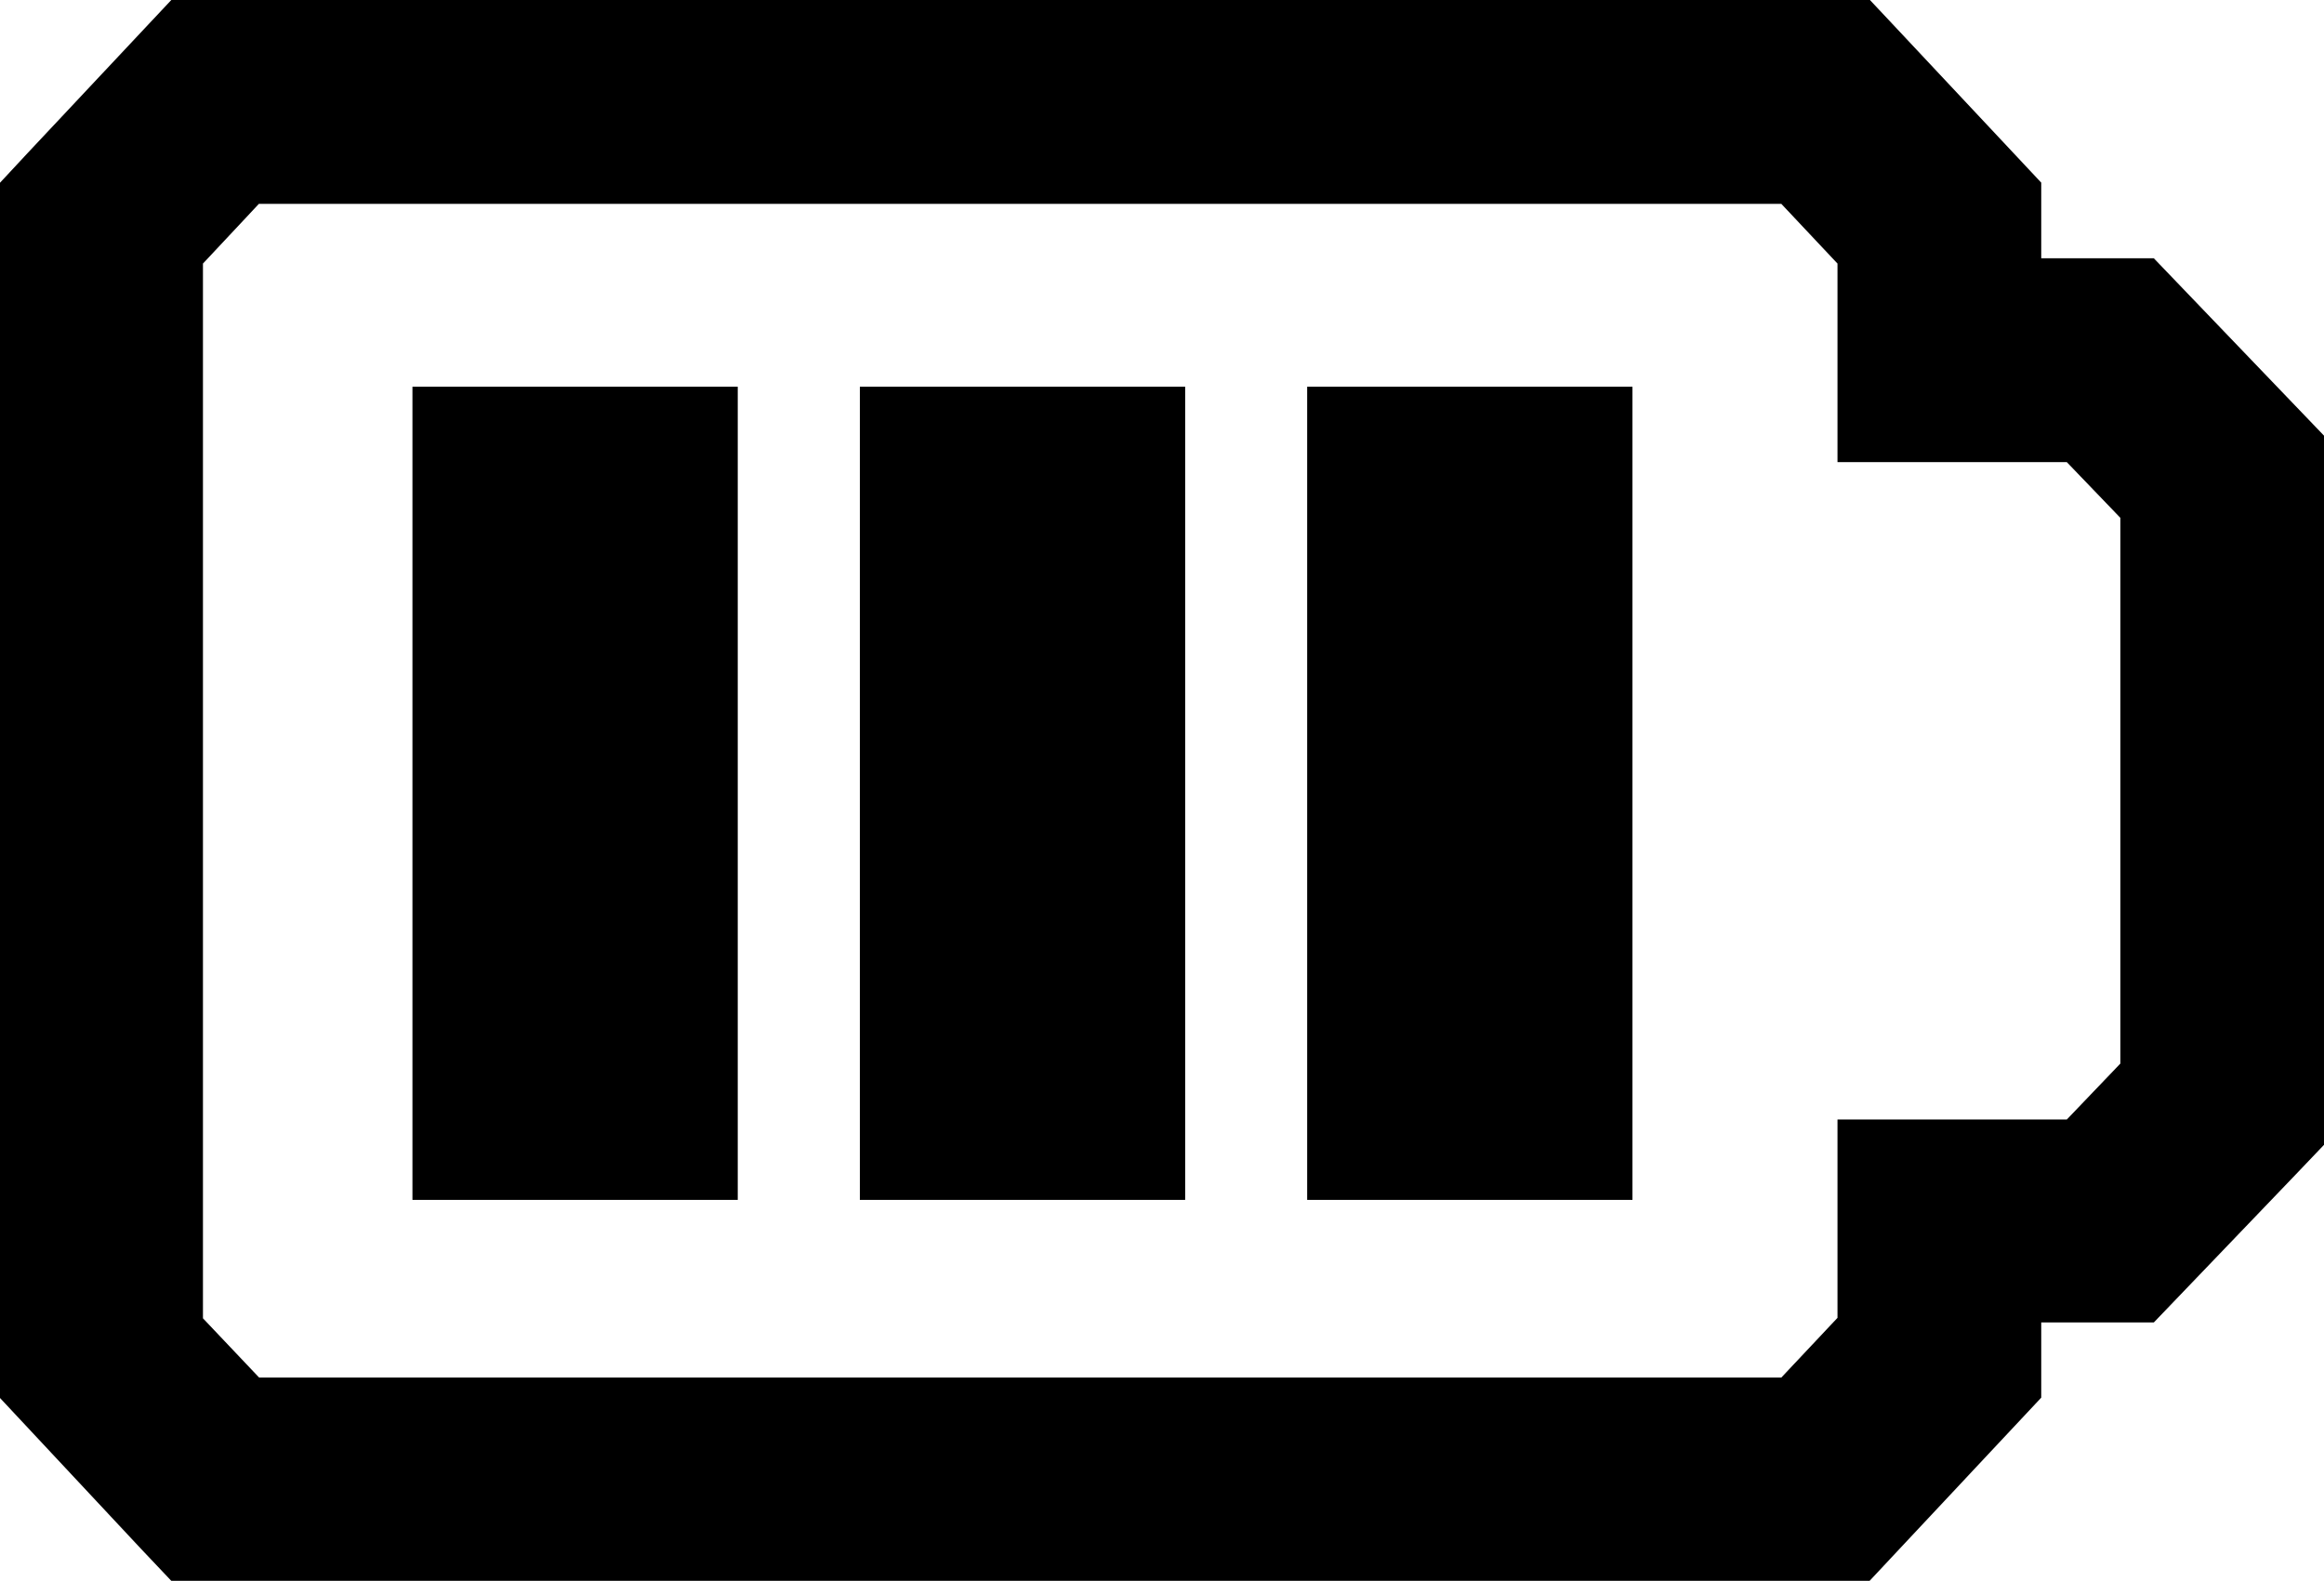 <svg version="1.1" viewBox="0 0 20.268 13.789" xmlns="http://www.w3.org/2000/svg" height="100%" width="100%"><defs><clipPath id="a"><path d="m0 0h24v24h-24z"></path></clipPath></defs><g transform="translate(-2.004,-4.999)" clip-path="url(#a)"><g data-name="Group 4452"><g data-name="Group 4447"><path d="m18.309 18.788h-14.811l-0.264-0.279-1.23-1.316v-10.6l0.24-0.258 1.254-1.336h14.814l0.262 0.279 1.232 1.314v0.66h0.982l1.484 1.547v6.186l-0.246 0.258-1.238 1.291h-0.982v0.656zm-14.045-1.773h13.275l0.49-0.521v-1.73h2l0.467-0.488v-4.76l-0.467-0.486h-2v-1.732l-0.49-0.521h-13.277l-0.488 0.521v9.2z" data-name="Union 2"></path><path d="m5.601 8.372h2.837v7.093h-2.837z" data-name="Rectangle 3344"></path><path d="m9.503 8.372h2.837v7.093h-2.837z" data-name="Rectangle 3345"></path><path d="m13.404 8.372h2.837v7.093h-2.837z" data-name="Rectangle 3346"></path></g></g></g></svg>
